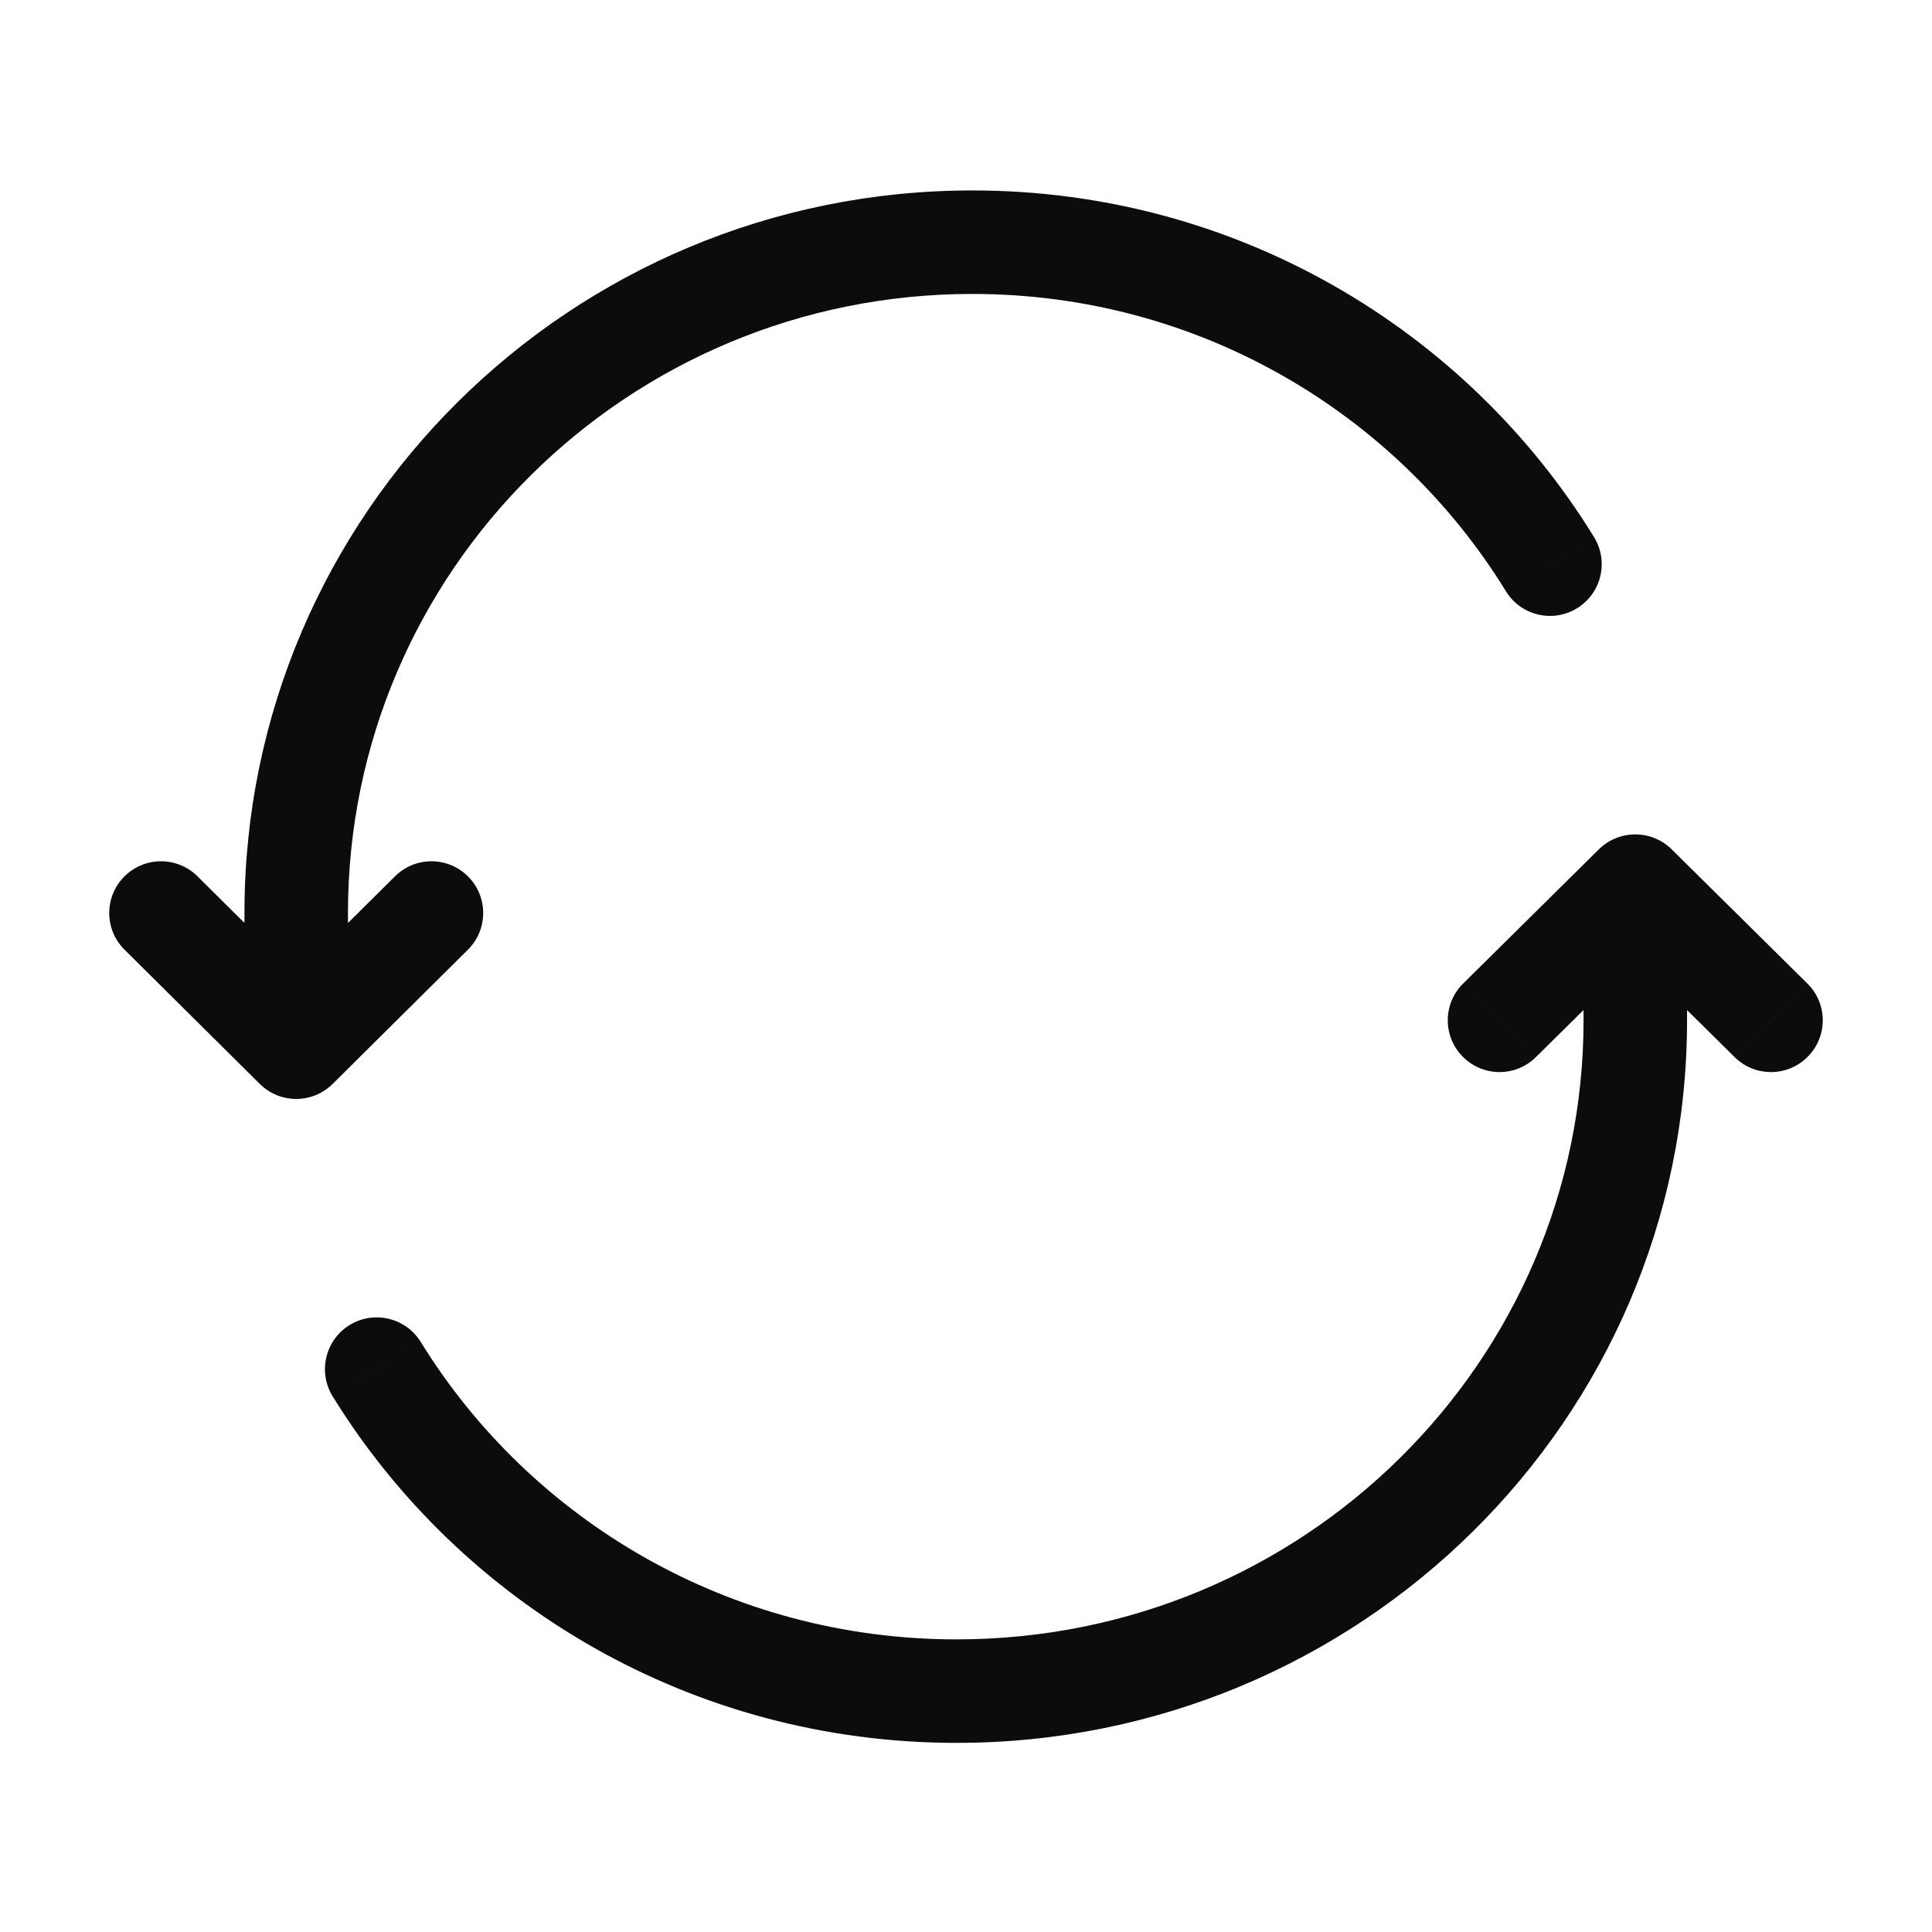 <svg width="28" height="28" viewBox="0 0 28 28" fill="none" xmlns="http://www.w3.org/2000/svg">
<path d="M4.293 13.232L3.543 13.232L3.543 13.232L4.293 13.232ZM4.293 15.176L3.765 15.709C4.057 15.999 4.529 15.999 4.821 15.709L4.293 15.176ZM6.781 13.764C7.075 13.473 7.077 12.998 6.785 12.704C6.494 12.41 6.019 12.408 5.725 12.7L6.781 13.764ZM2.862 12.7C2.568 12.408 2.093 12.41 1.801 12.704C1.509 12.998 1.511 13.473 1.805 13.764L2.862 12.7ZM21.825 8.569C22.042 8.922 22.503 9.032 22.856 8.815C23.209 8.598 23.319 8.137 23.102 7.784L21.825 8.569ZM14.092 3.51V2.76C8.272 2.76 3.543 7.443 3.543 13.232H4.293H5.043C5.043 8.282 9.089 4.26 14.092 4.26V3.51ZM4.293 13.232L3.543 13.232L3.543 15.176L4.293 15.176L5.043 15.176L5.043 13.232L4.293 13.232ZM4.293 15.176L4.821 15.709L6.781 13.764L6.253 13.232L5.725 12.7L3.765 14.644L4.293 15.176ZM4.293 15.176L4.821 14.644L2.862 12.7L2.333 13.232L1.805 13.764L3.765 15.709L4.293 15.176ZM22.464 8.176L23.102 7.784C21.25 4.771 17.907 2.76 14.092 2.76V3.51V4.26C17.368 4.26 20.236 5.985 21.825 8.569L22.464 8.176Z" fill="#0C0C0C"/>
<path d="M23.7 12.843L24.227 12.309C23.935 12.021 23.465 12.021 23.172 12.309L23.7 12.843ZM21.205 14.254C20.91 14.545 20.908 15.02 21.199 15.314C21.49 15.609 21.965 15.612 22.259 15.321L21.205 14.254ZM25.14 15.321C25.434 15.612 25.909 15.609 26.2 15.314C26.491 15.02 26.489 14.545 26.194 14.254L25.14 15.321ZM6.098 19.449C5.88 19.096 5.418 18.987 5.066 19.204C4.713 19.422 4.604 19.884 4.821 20.237L6.098 19.449ZM13.863 24.509V25.259C19.702 25.259 24.45 20.579 24.45 14.787H23.7H22.95C22.95 19.734 18.89 23.759 13.863 23.759V24.509ZM23.7 14.787H24.45V12.843H23.7H22.95V14.787H23.7ZM23.7 12.843L23.172 12.309L21.205 14.254L21.732 14.787L22.259 15.321L24.227 13.376L23.7 12.843ZM23.7 12.843L23.172 13.376L25.14 15.321L25.667 14.787L26.194 14.254L24.227 12.309L23.7 12.843ZM5.46 19.843L4.821 20.237C6.681 23.25 10.036 25.259 13.863 25.259V24.509V23.759C10.572 23.759 7.692 22.033 6.098 19.449L5.46 19.843Z" fill="#0C0C0C"/>
</svg>
